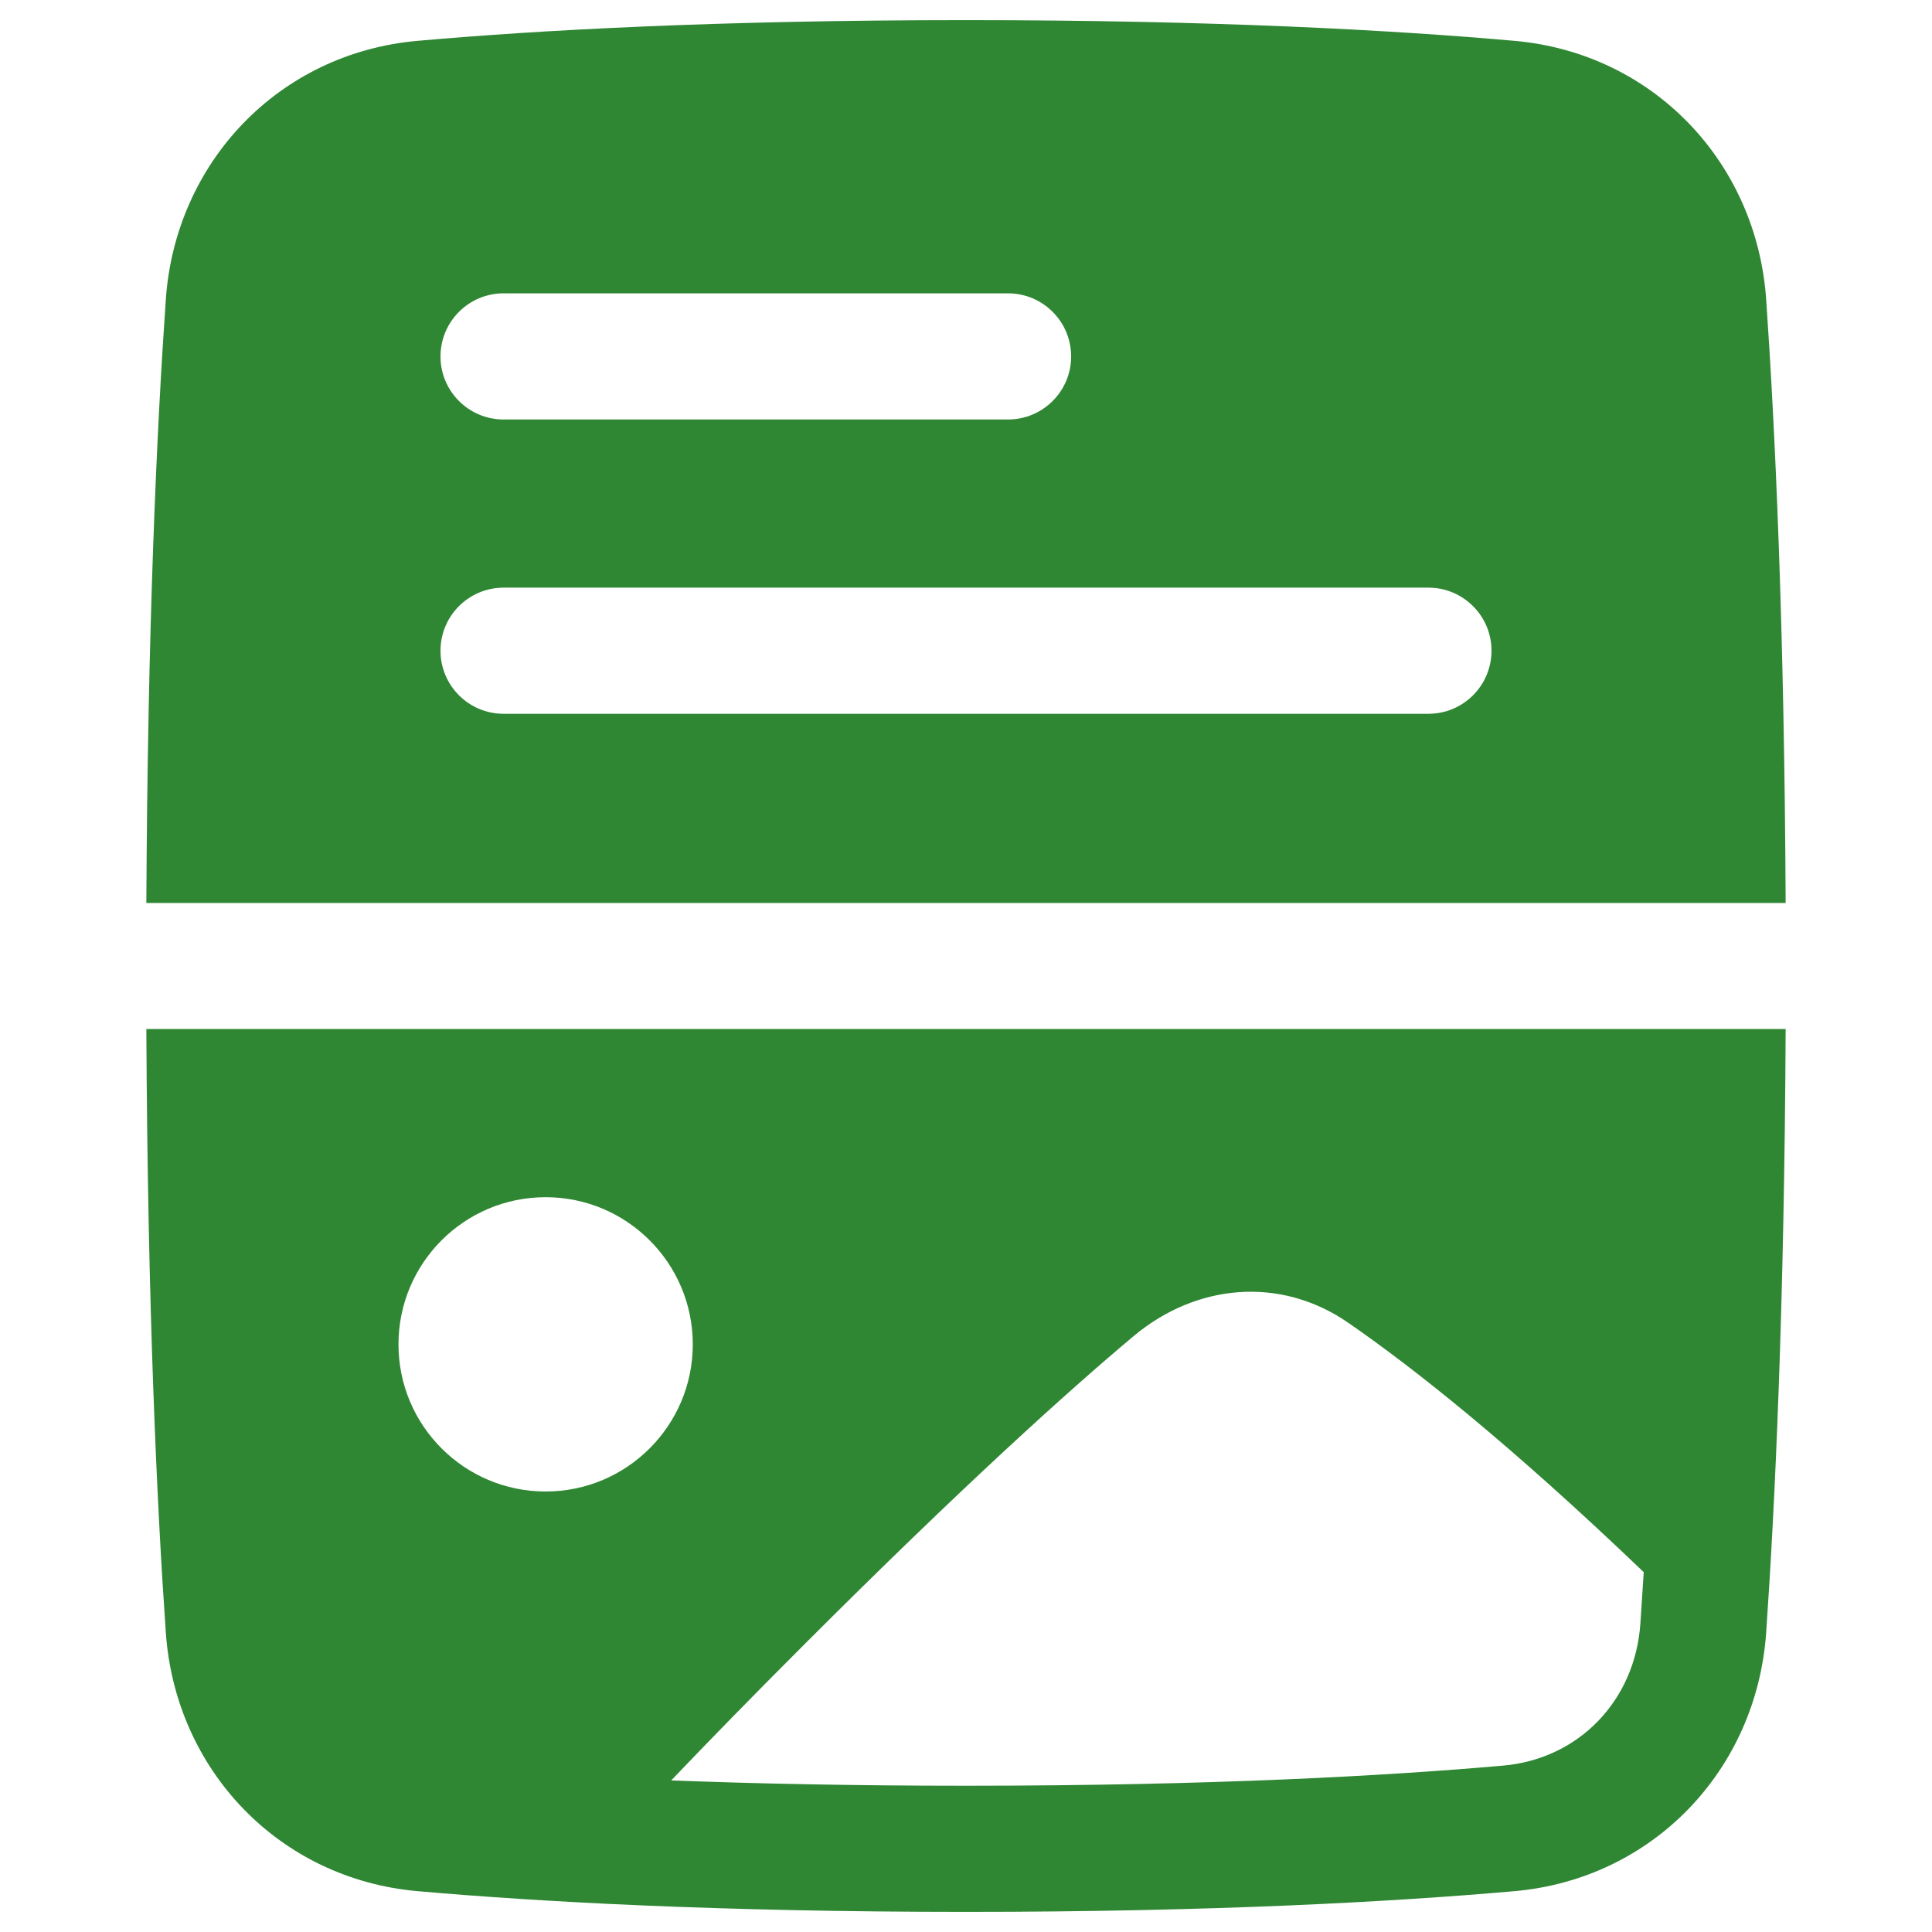 <svg width="24" height="24" viewBox="0 0 24 24" fill="none" xmlns="http://www.w3.org/2000/svg">
<path fill-rule="evenodd" clip-rule="evenodd" d="M12 0.25C8.905 0.25 6.67 0.376 5.19 0.507C3.466 0.658 2.179 2.014 2.06 3.719C1.949 5.307 1.834 7.765 1.818 11.217H22.182C22.166 7.765 22.05 5.307 21.94 3.719C21.821 2.014 20.534 0.658 18.81 0.507C17.33 0.376 15.095 0.25 12 0.25ZM5.472 4.428C5.472 3.995 5.823 3.644 6.256 3.644H12.522C12.955 3.644 13.306 3.995 13.306 4.428C13.306 4.86 12.955 5.211 12.522 5.211H6.256C5.823 5.211 5.472 4.86 5.472 4.428ZM6.256 7.3C5.823 7.3 5.472 7.651 5.472 8.083C5.472 8.516 5.823 8.867 6.256 8.867H17.744C18.177 8.867 18.528 8.516 18.528 8.083C18.528 7.651 18.177 7.3 17.744 7.3H6.256ZM2.06 20.281C1.949 18.693 1.834 16.235 1.818 12.783H22.182C22.166 16.235 22.05 18.693 21.94 20.281C21.821 21.986 20.534 23.342 18.81 23.493C17.33 23.623 15.095 23.75 12 23.75C8.905 23.75 6.67 23.623 5.19 23.493C3.466 23.342 2.179 21.986 2.06 20.281ZM6.778 14.872C5.768 14.872 4.95 15.691 4.95 16.7C4.95 17.709 5.768 18.528 6.778 18.528C7.787 18.528 8.606 17.709 8.606 16.7C8.606 15.691 7.787 14.872 6.778 14.872ZM16.747 16.431C17.547 16.983 18.747 17.929 20.419 19.53C20.405 19.758 20.391 19.972 20.377 20.172C20.31 21.129 19.609 21.851 18.673 21.933C17.241 22.059 15.052 22.183 12 22.183C10.601 22.183 9.384 22.157 8.338 22.117C8.813 21.619 9.36 21.059 9.987 20.432C11.966 18.453 13.27 17.279 14.083 16.597C14.856 15.95 15.899 15.846 16.747 16.431Z" fill="#2F8733"/>
</svg>

